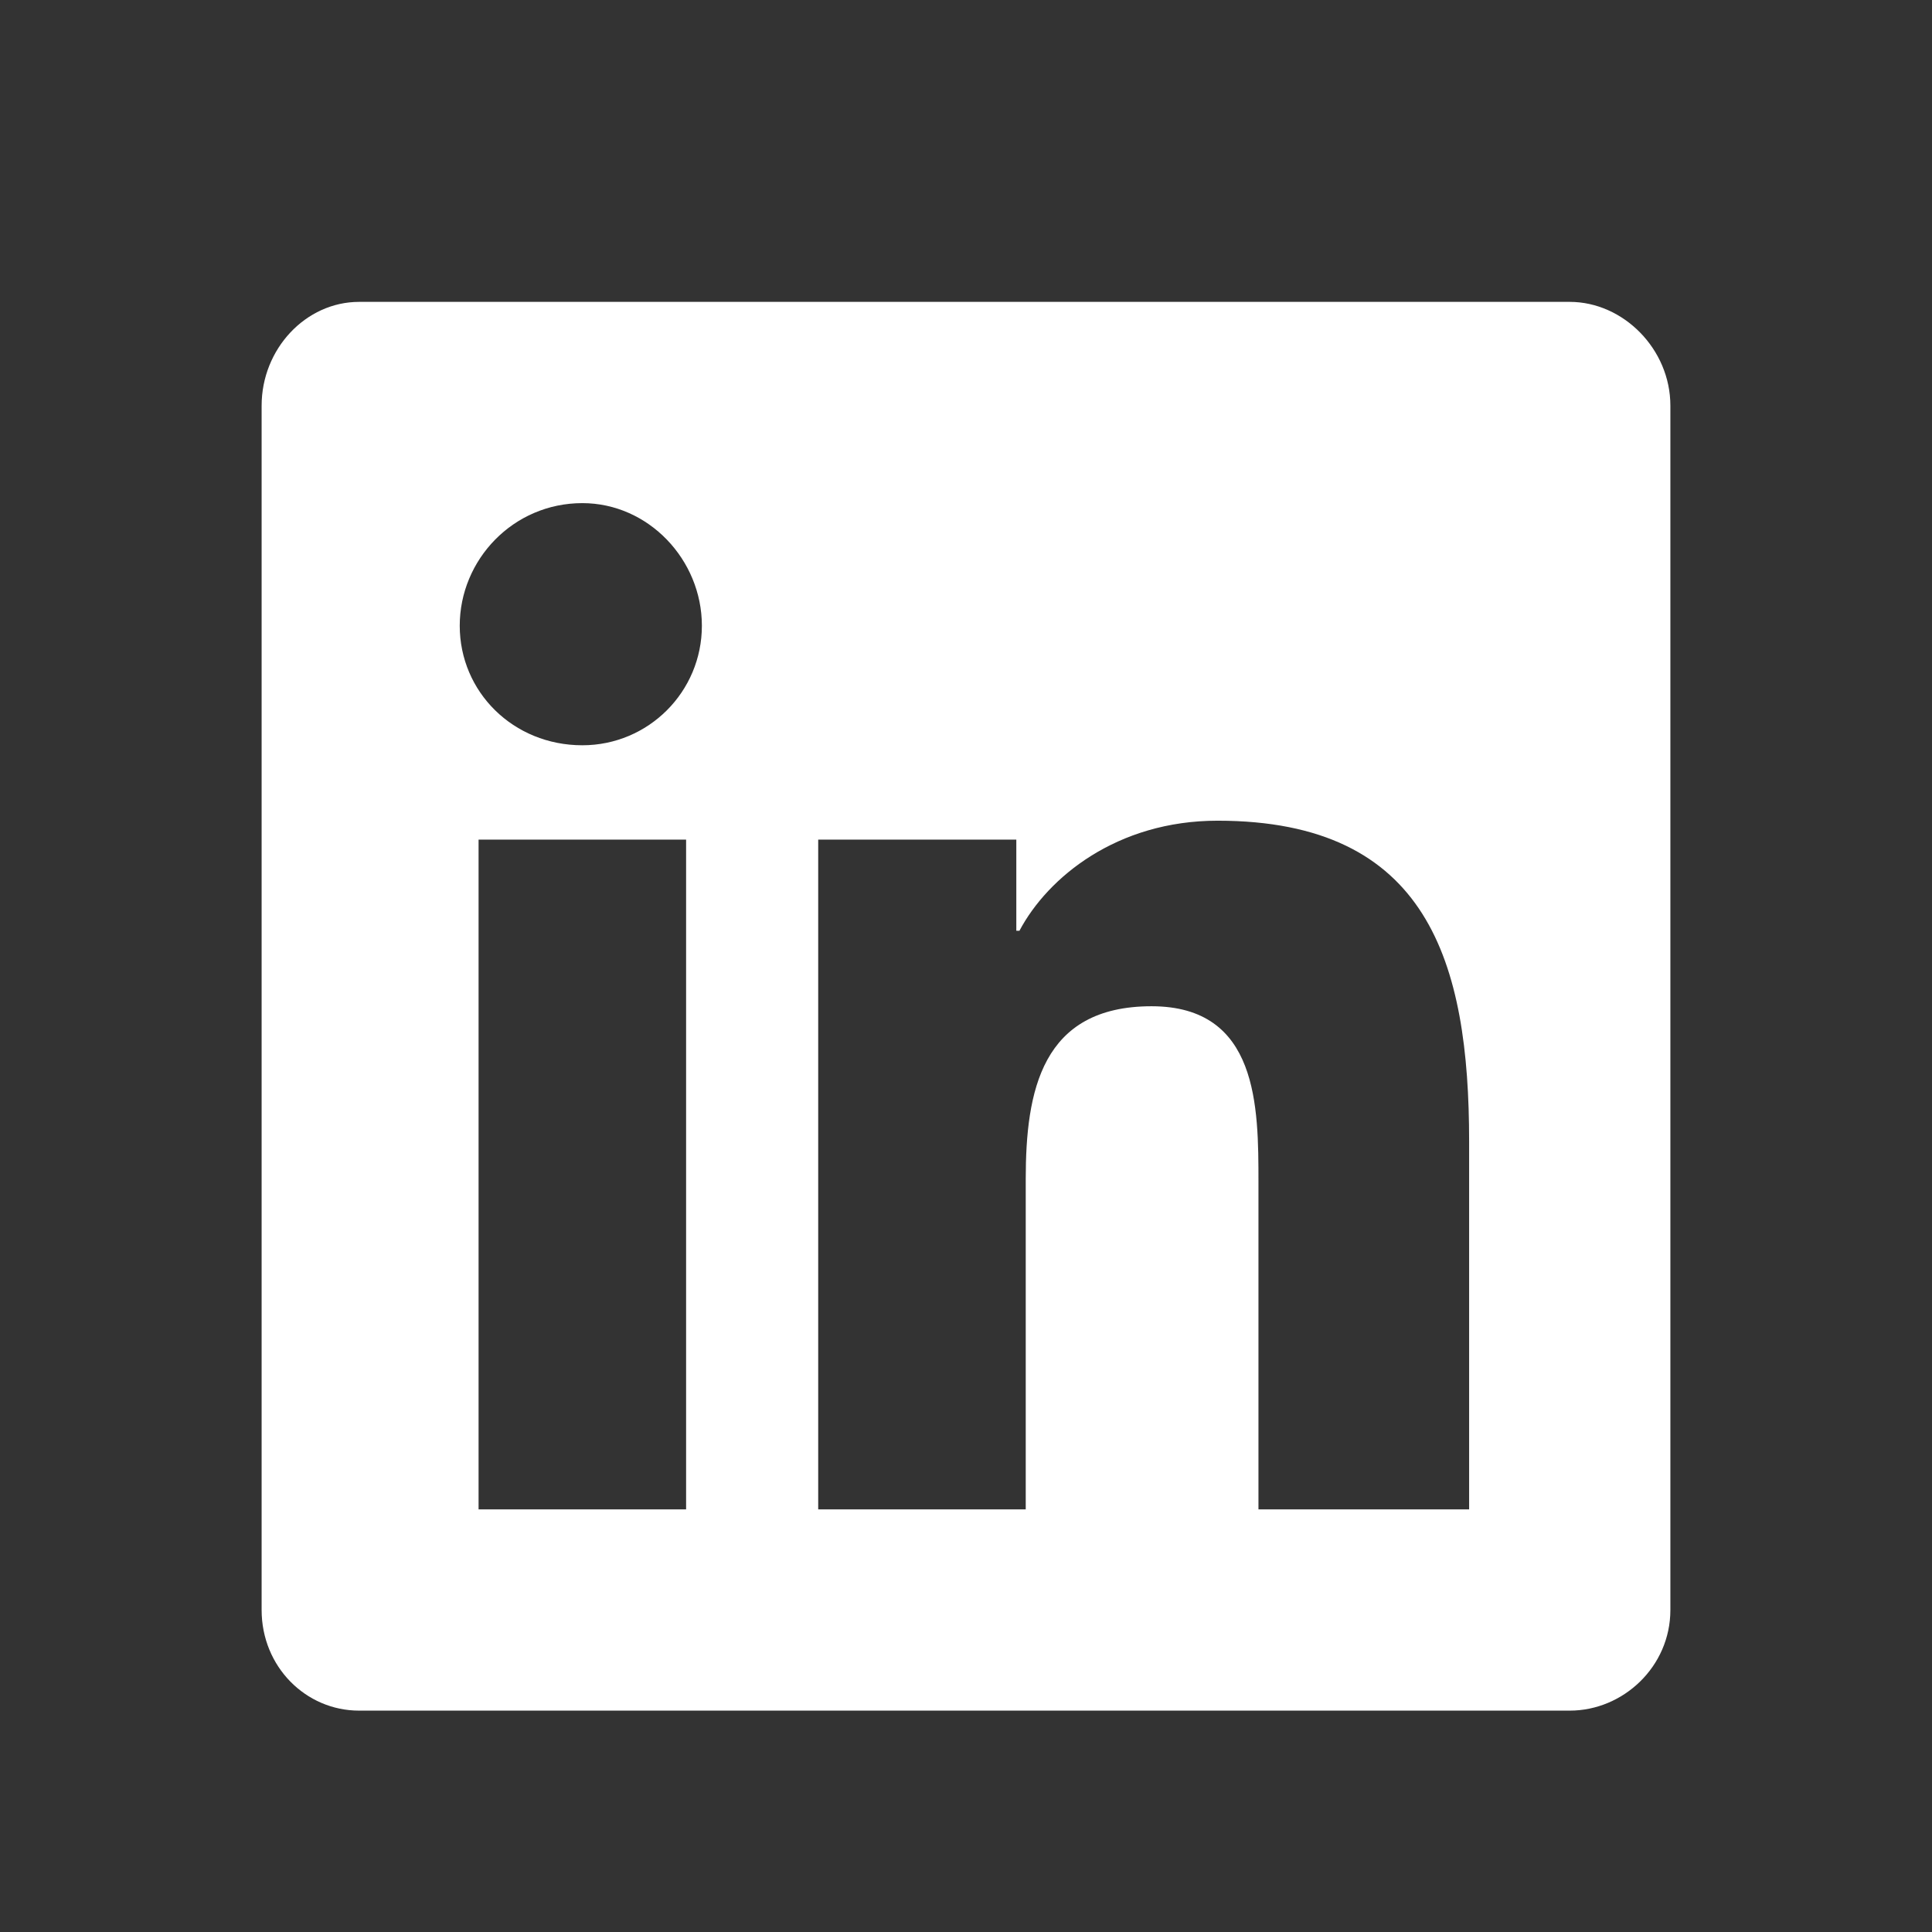 <svg width="24" height="24" viewBox="0 0 24 24" fill="none" xmlns="http://www.w3.org/2000/svg">
<rect x="0" y="0" width="24" height="24" fill="#333333" stroke="none"/>
<path d="M19.5 3.75C20.164 3.75 20.75 4.336 20.75 5.039V20C20.75 20.703 20.164 21.25 19.5 21.25H4.461C3.797 21.25 3.25 20.703 3.25 20V5.039C3.25 4.336 3.797 3.75 4.461 3.75H19.5ZM8.523 18.75V10.43H5.945V18.75H8.523ZM7.234 9.258C8.055 9.258 8.719 8.594 8.719 7.773C8.719 6.953 8.055 6.25 7.234 6.25C6.375 6.25 5.711 6.953 5.711 7.773C5.711 8.594 6.375 9.258 7.234 9.258ZM18.25 18.75V14.18C18.25 11.953 17.742 10.195 15.125 10.195C13.875 10.195 13.016 10.898 12.664 11.562H12.625V10.43H10.164V18.75H12.742V14.648C12.742 13.555 12.938 12.5 14.305 12.5C15.633 12.5 15.633 13.75 15.633 14.688V18.75H18.25Z" fill="white"/>
</svg>
